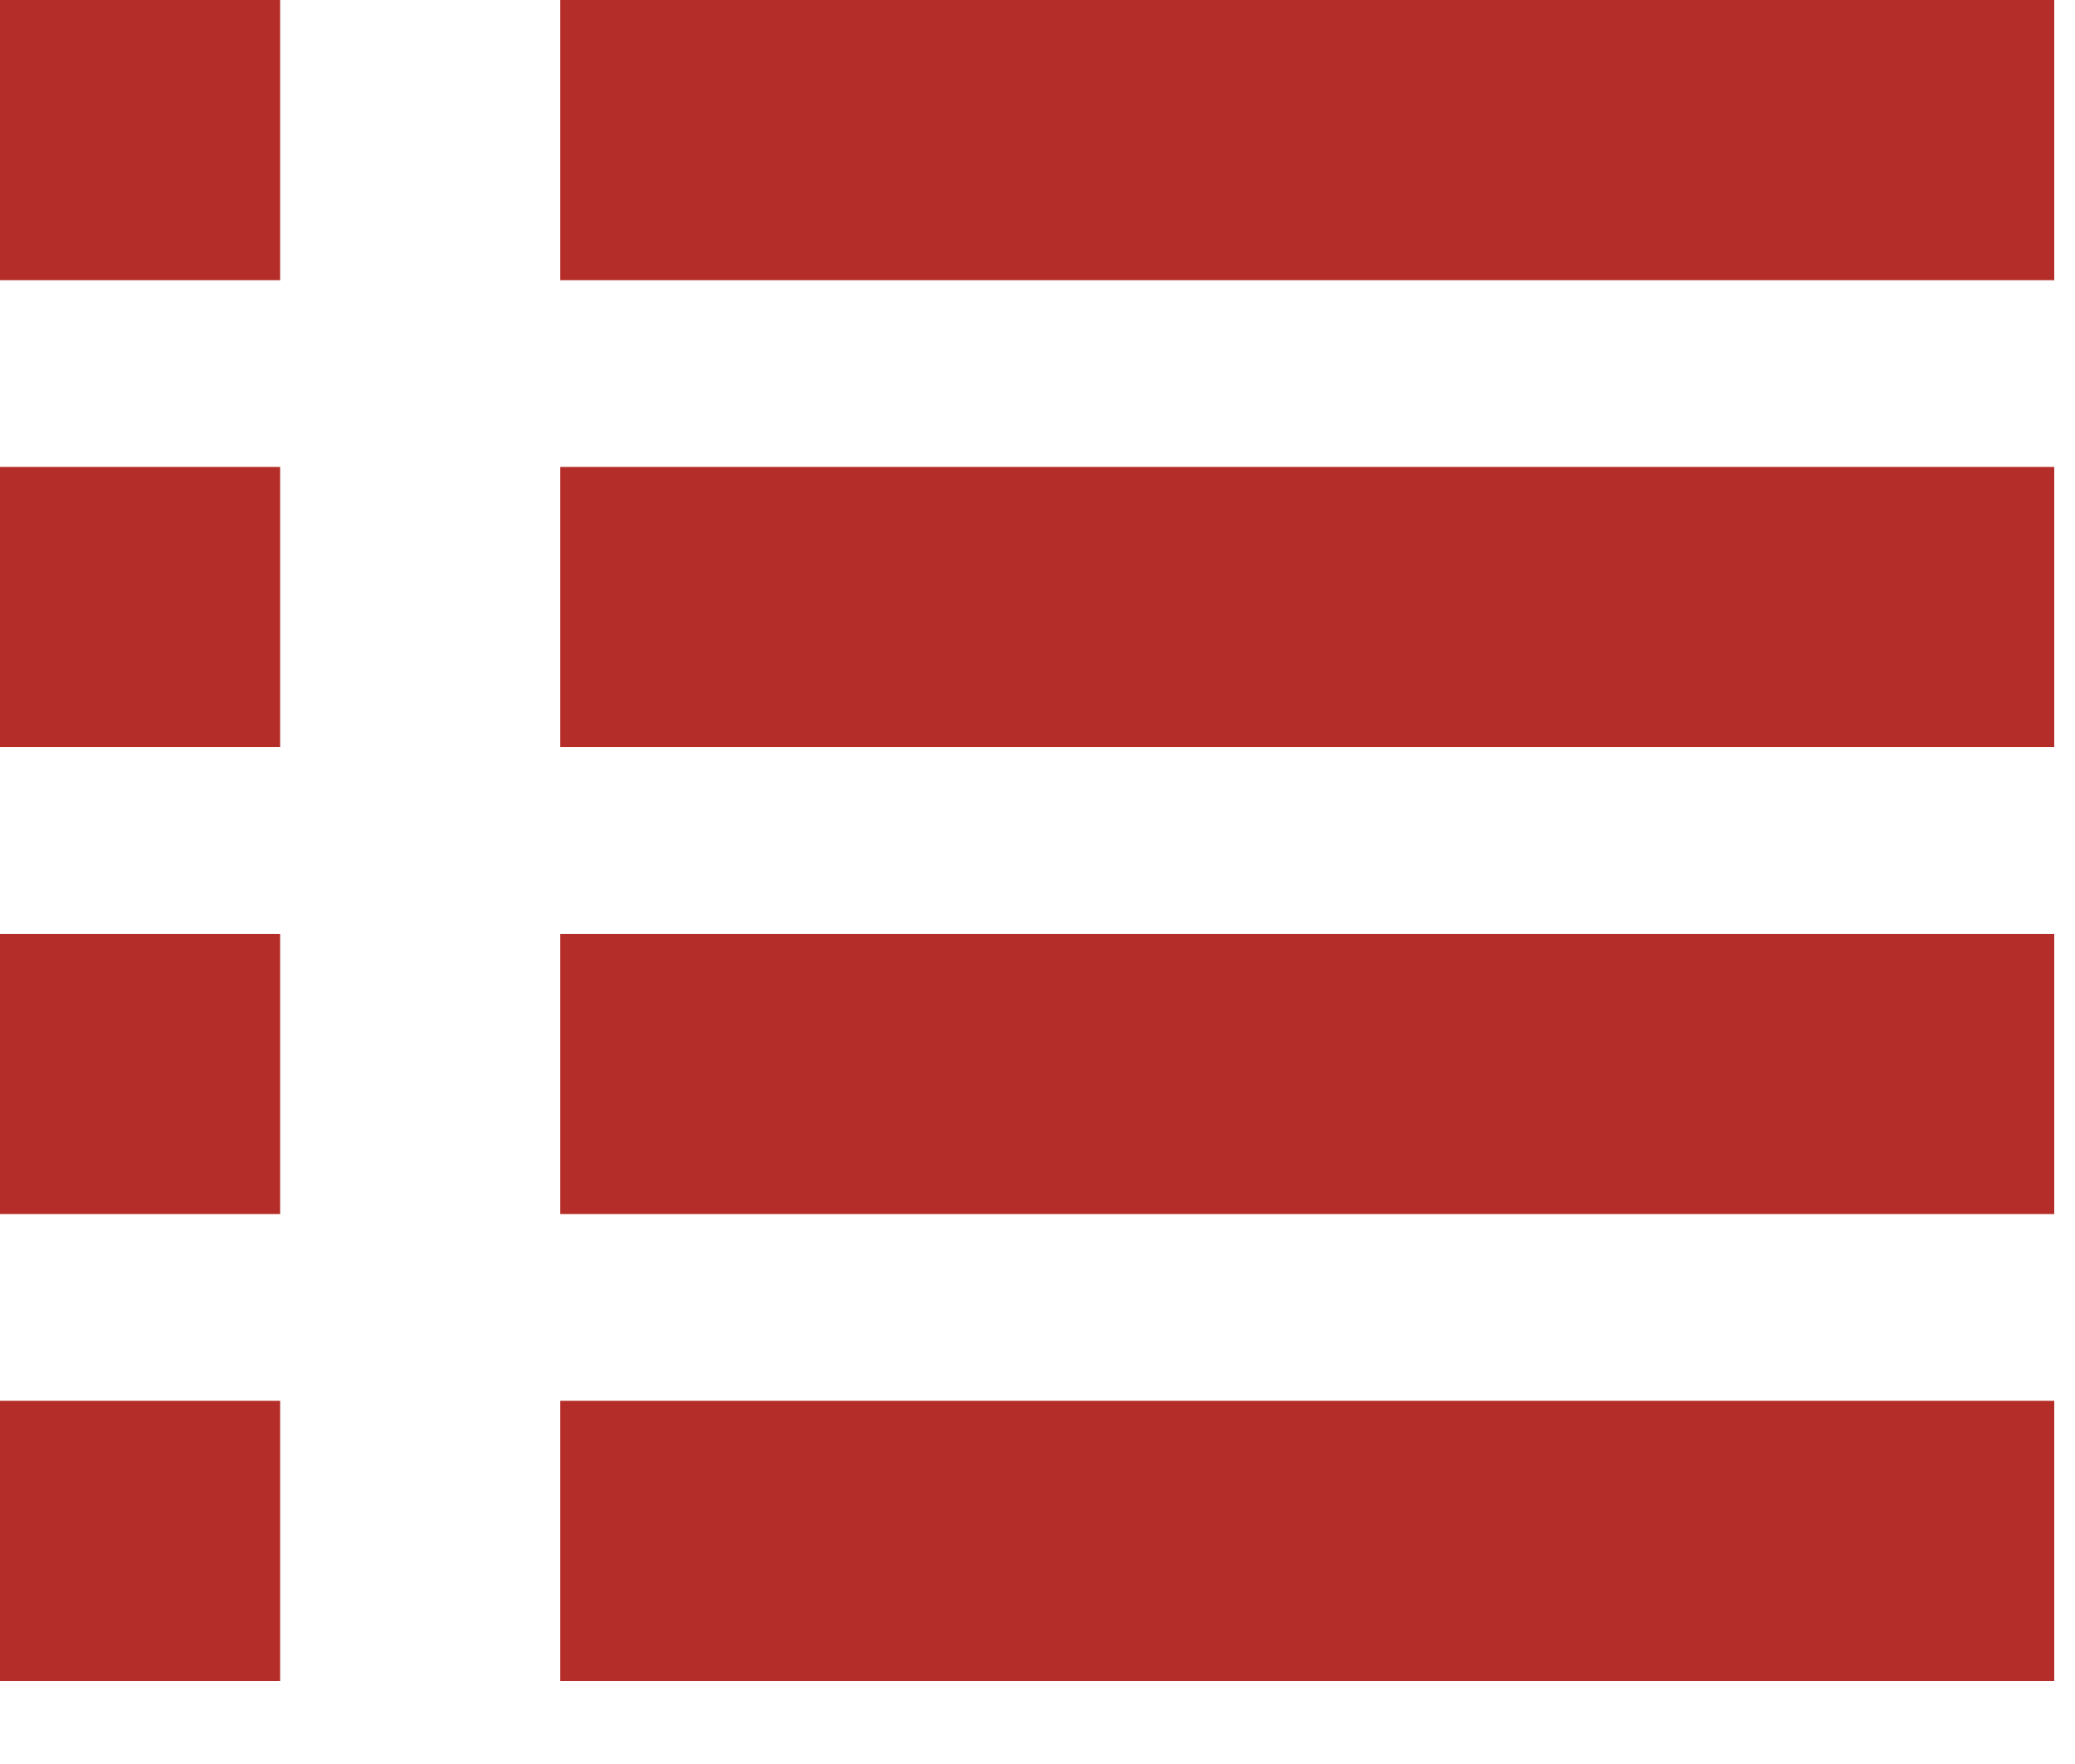 <?xml version="1.0" encoding="UTF-8"?>
<svg width="20px" height="17px" viewBox="0 0 20 17" version="1.1" xmlns="http://www.w3.org/2000/svg" xmlns:xlink="http://www.w3.org/1999/xlink">
    <!-- Generator: Sketch 63.1 (92452) - https://sketch.com -->
    <title>Group 47</title>
    <desc>Created with Sketch.</desc>
    <g id="Page-1" stroke="none" stroke-width="1" fill="none" fill-rule="evenodd">
        <g id="mobile-communities" transform="translate(-162, -263)" fill="#B52D28" fill-rule="nonzero">
            <g id="Group" transform="translate(65, 248)">
                <g id="Group-46-Copy" transform="translate(29, 15)">
                    <g id="Group-47" transform="translate(68, 0)">
                        <rect id="Rectangle-10" x="5.4" y="0" width="14.4" height="2.7"></rect>
                        <rect id="Rectangle-10-Copy" x="0" y="0" width="2.7" height="2.7"></rect>
                        <rect id="Rectangle-10" x="5.4" y="4.5" width="14.4" height="2.7"></rect>
                        <rect id="Rectangle-10-Copy" x="0" y="4.5" width="2.7" height="2.7"></rect>
                        <rect id="Rectangle-10" x="5.4" y="9" width="14.4" height="2.7"></rect>
                        <rect id="Rectangle-10-Copy" x="0" y="9" width="2.7" height="2.7"></rect>
                        <rect id="Rectangle-10" x="5.4" y="13.5" width="14.4" height="2.7"></rect>
                        <rect id="Rectangle-10-Copy" x="0" y="13.5" width="2.7" height="2.7"></rect>
                    </g>
                </g>
            </g>
        </g>
    </g>
</svg>
